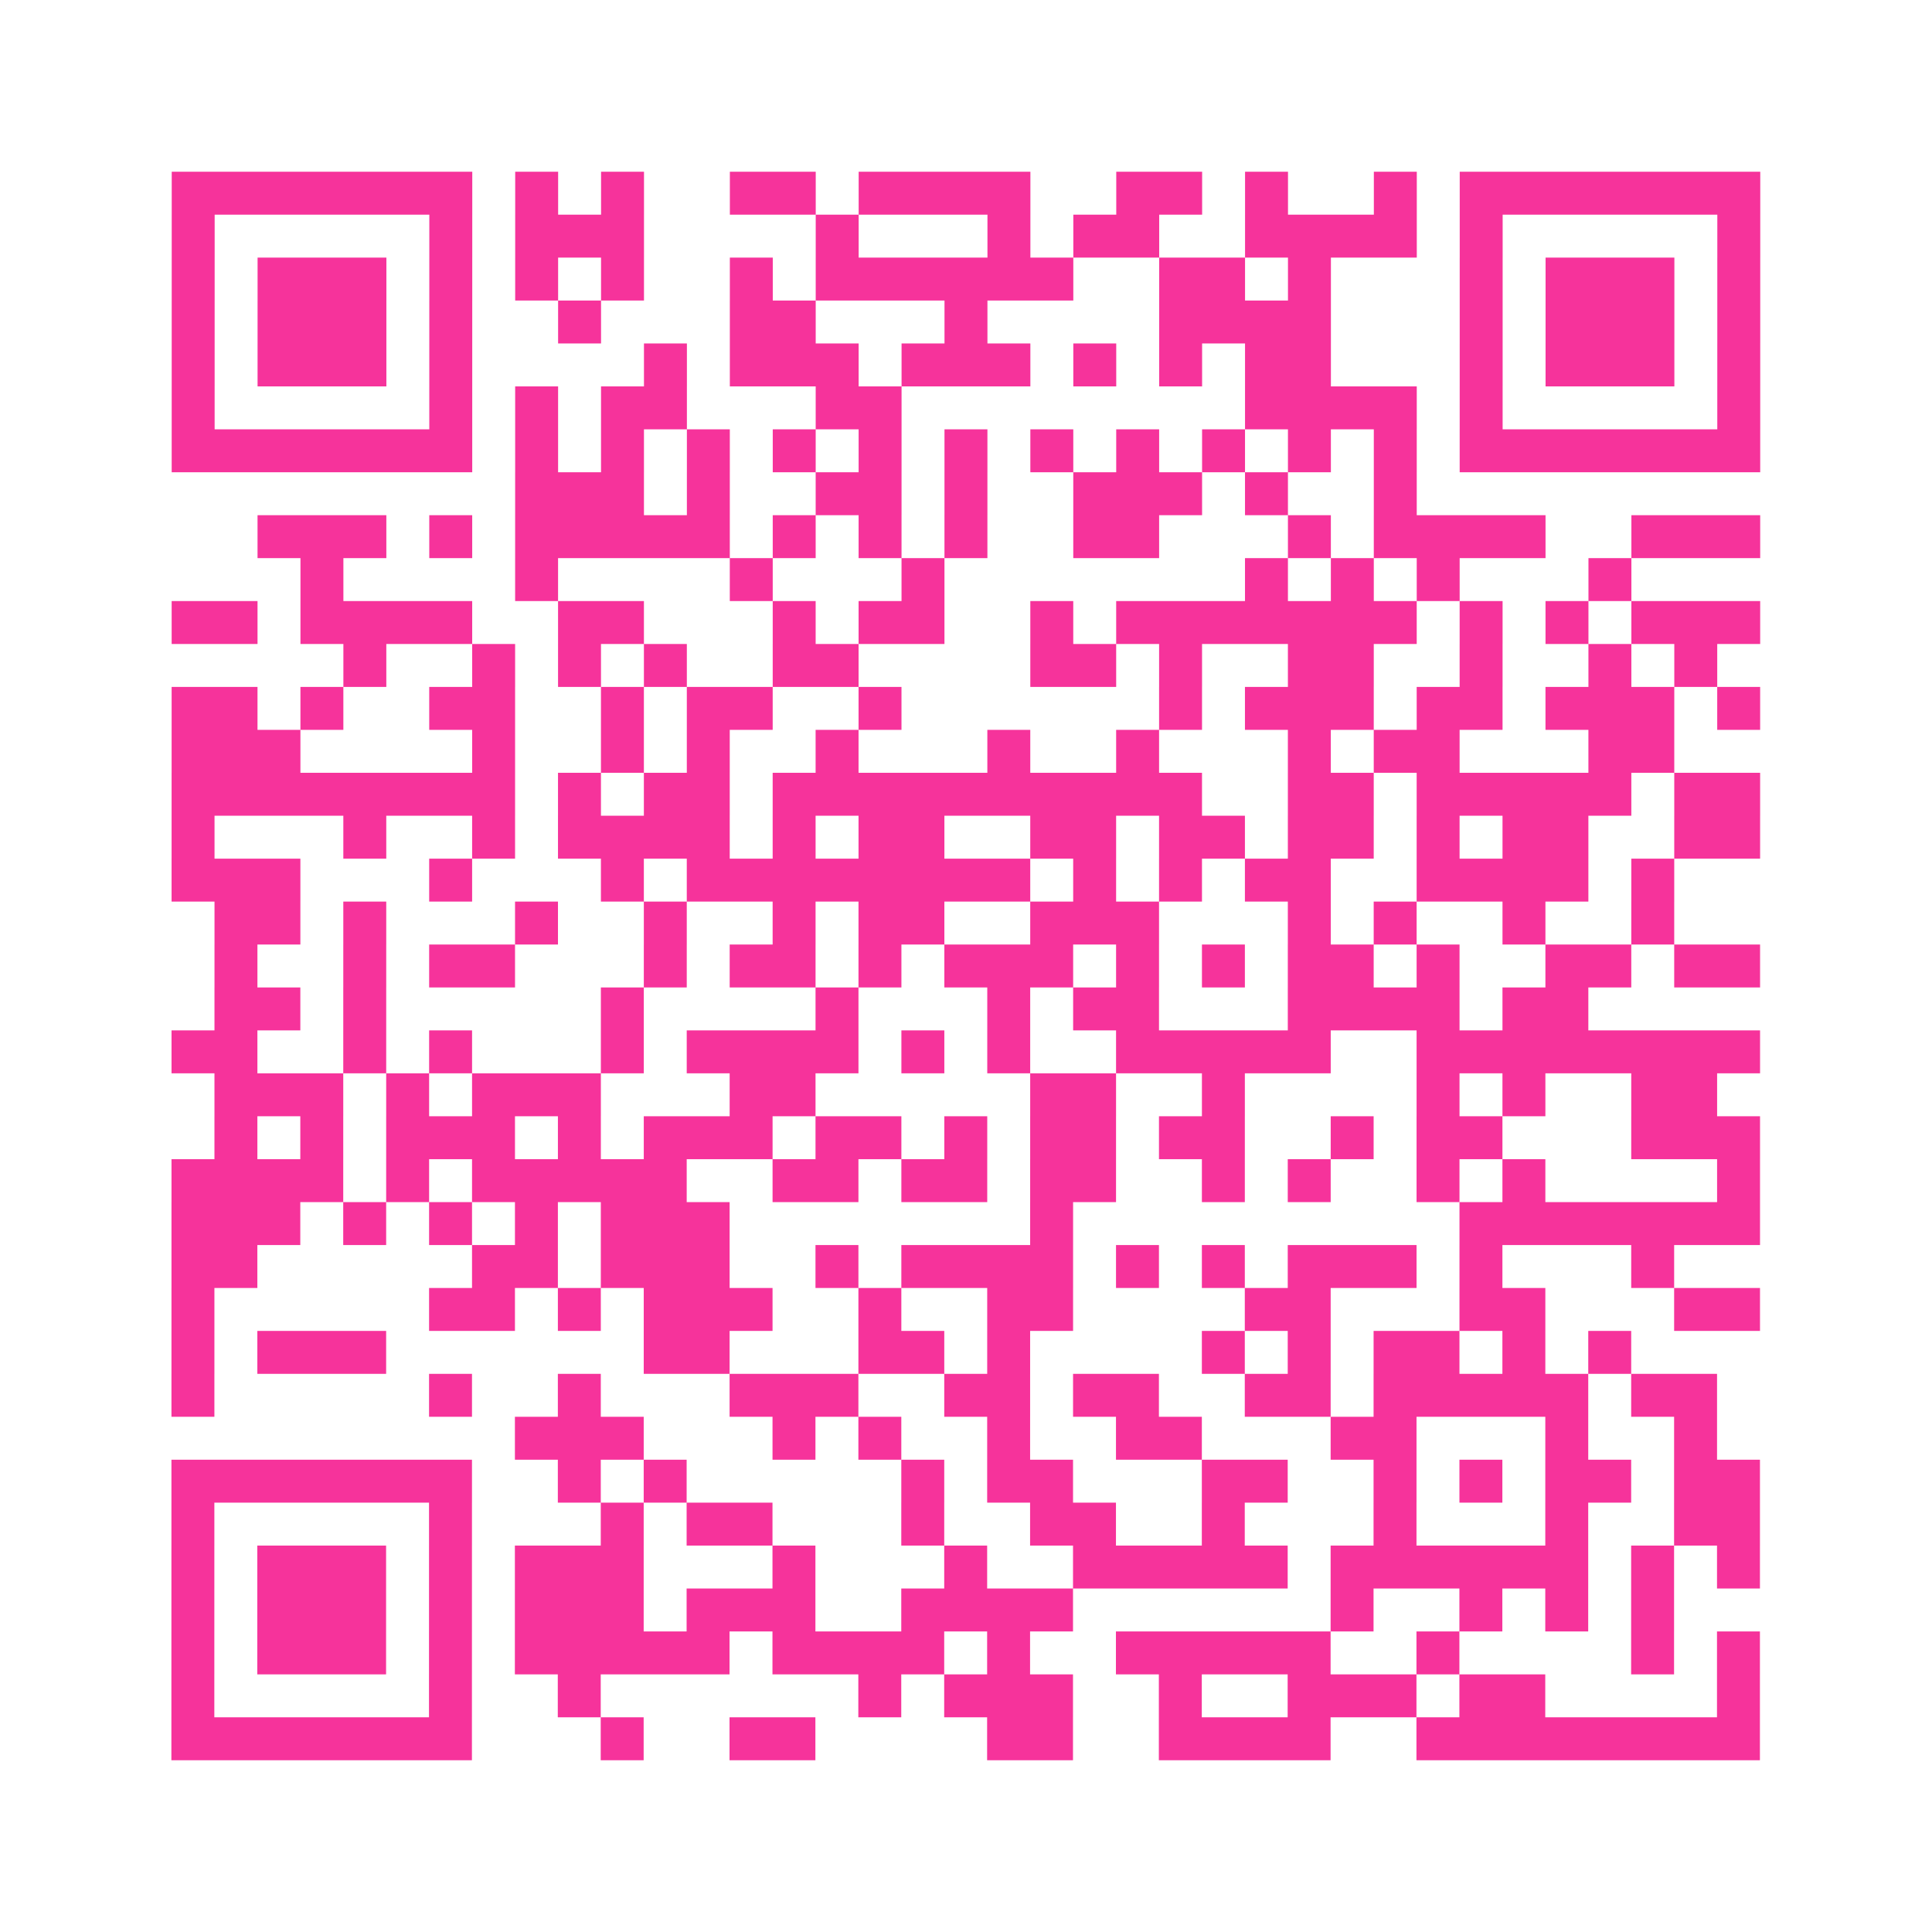 <?xml version="1.0" encoding="UTF-8"?>
<svg xmlns="http://www.w3.org/2000/svg" viewBox="0 0 45 45" class="pyqrcode"><path fill="transparent" d="M0 0h45v45h-45z"/><path stroke="#f6339b" class="pyqrline" d="M4 4.5h7m1 0h1m1 0h1m2 0h2m1 0h4m2 0h2m1 0h1m2 0h1m1 0h7m-37 1h1m5 0h1m1 0h3m4 0h1m3 0h1m1 0h2m2 0h4m1 0h1m5 0h1m-37 1h1m1 0h3m1 0h1m1 0h1m1 0h1m2 0h1m1 0h6m2 0h2m1 0h1m3 0h1m1 0h3m1 0h1m-37 1h1m1 0h3m1 0h1m2 0h1m3 0h2m3 0h1m4 0h4m3 0h1m1 0h3m1 0h1m-37 1h1m1 0h3m1 0h1m4 0h1m1 0h3m1 0h3m1 0h1m1 0h1m1 0h2m3 0h1m1 0h3m1 0h1m-37 1h1m5 0h1m1 0h1m1 0h2m3 0h2m8 0h4m1 0h1m5 0h1m-37 1h7m1 0h1m1 0h1m1 0h1m1 0h1m1 0h1m1 0h1m1 0h1m1 0h1m1 0h1m1 0h1m1 0h1m1 0h7m-29 1h3m1 0h1m2 0h2m1 0h1m2 0h3m1 0h1m2 0h1m-27 1h3m1 0h1m1 0h5m1 0h1m1 0h1m1 0h1m2 0h2m3 0h1m1 0h4m2 0h3m-34 1h1m4 0h1m4 0h1m3 0h1m7 0h1m1 0h1m1 0h1m3 0h1m-34 1h2m1 0h4m2 0h2m3 0h1m1 0h2m2 0h1m1 0h7m1 0h1m1 0h1m1 0h3m-33 1h1m2 0h1m1 0h1m1 0h1m2 0h2m4 0h2m1 0h1m2 0h2m2 0h1m2 0h1m1 0h1m-36 1h2m1 0h1m2 0h2m2 0h1m1 0h2m2 0h1m6 0h1m1 0h3m1 0h2m1 0h3m1 0h1m-37 1h3m4 0h1m2 0h1m1 0h1m2 0h1m3 0h1m2 0h1m3 0h1m1 0h2m3 0h2m-35 1h8m1 0h1m1 0h2m1 0h10m2 0h2m1 0h5m1 0h2m-37 1h1m3 0h1m2 0h1m1 0h4m1 0h1m1 0h2m2 0h2m1 0h2m1 0h2m1 0h1m1 0h2m2 0h2m-37 1h3m3 0h1m3 0h1m1 0h8m1 0h1m1 0h1m1 0h2m2 0h4m1 0h1m-34 1h2m1 0h1m3 0h1m2 0h1m2 0h1m1 0h2m2 0h3m3 0h1m1 0h1m2 0h1m2 0h1m-34 1h1m2 0h1m1 0h2m3 0h1m1 0h2m1 0h1m1 0h3m1 0h1m1 0h1m1 0h2m1 0h1m2 0h2m1 0h2m-36 1h2m1 0h1m5 0h1m4 0h1m3 0h1m1 0h2m3 0h4m1 0h2m-33 1h2m2 0h1m1 0h1m3 0h1m1 0h4m1 0h1m1 0h1m2 0h5m2 0h8m-36 1h3m1 0h1m1 0h3m3 0h2m5 0h2m2 0h1m4 0h1m1 0h1m2 0h2m-35 1h1m1 0h1m1 0h3m1 0h1m1 0h3m1 0h2m1 0h1m1 0h2m1 0h2m2 0h1m1 0h2m3 0h3m-37 1h4m1 0h1m1 0h5m2 0h2m1 0h2m1 0h2m2 0h1m1 0h1m2 0h1m1 0h1m4 0h1m-37 1h3m1 0h1m1 0h1m1 0h1m1 0h3m7 0h1m9 0h7m-37 1h2m5 0h2m1 0h3m2 0h1m1 0h4m1 0h1m1 0h1m1 0h3m1 0h1m3 0h1m-35 1h1m5 0h2m1 0h1m1 0h3m2 0h1m2 0h2m4 0h2m3 0h2m3 0h2m-37 1h1m1 0h3m6 0h2m3 0h2m1 0h1m4 0h1m1 0h1m1 0h2m1 0h1m1 0h1m-34 1h1m5 0h1m2 0h1m3 0h3m2 0h2m1 0h2m2 0h2m1 0h5m1 0h2m-28 1h3m3 0h1m1 0h1m2 0h1m2 0h2m3 0h2m3 0h1m2 0h1m-36 1h7m2 0h1m1 0h1m5 0h1m1 0h2m3 0h2m2 0h1m1 0h1m1 0h2m1 0h2m-37 1h1m5 0h1m3 0h1m1 0h2m3 0h1m2 0h2m2 0h1m3 0h1m3 0h1m2 0h2m-37 1h1m1 0h3m1 0h1m1 0h3m3 0h1m3 0h1m2 0h5m1 0h6m1 0h1m1 0h1m-37 1h1m1 0h3m1 0h1m1 0h3m1 0h3m2 0h4m6 0h1m2 0h1m1 0h1m1 0h1m-35 1h1m1 0h3m1 0h1m1 0h5m1 0h4m1 0h1m2 0h5m2 0h1m4 0h1m1 0h1m-37 1h1m5 0h1m2 0h1m6 0h1m1 0h3m2 0h1m2 0h3m1 0h2m4 0h1m-37 1h7m3 0h1m2 0h2m4 0h2m2 0h4m2 0h8"/></svg>
